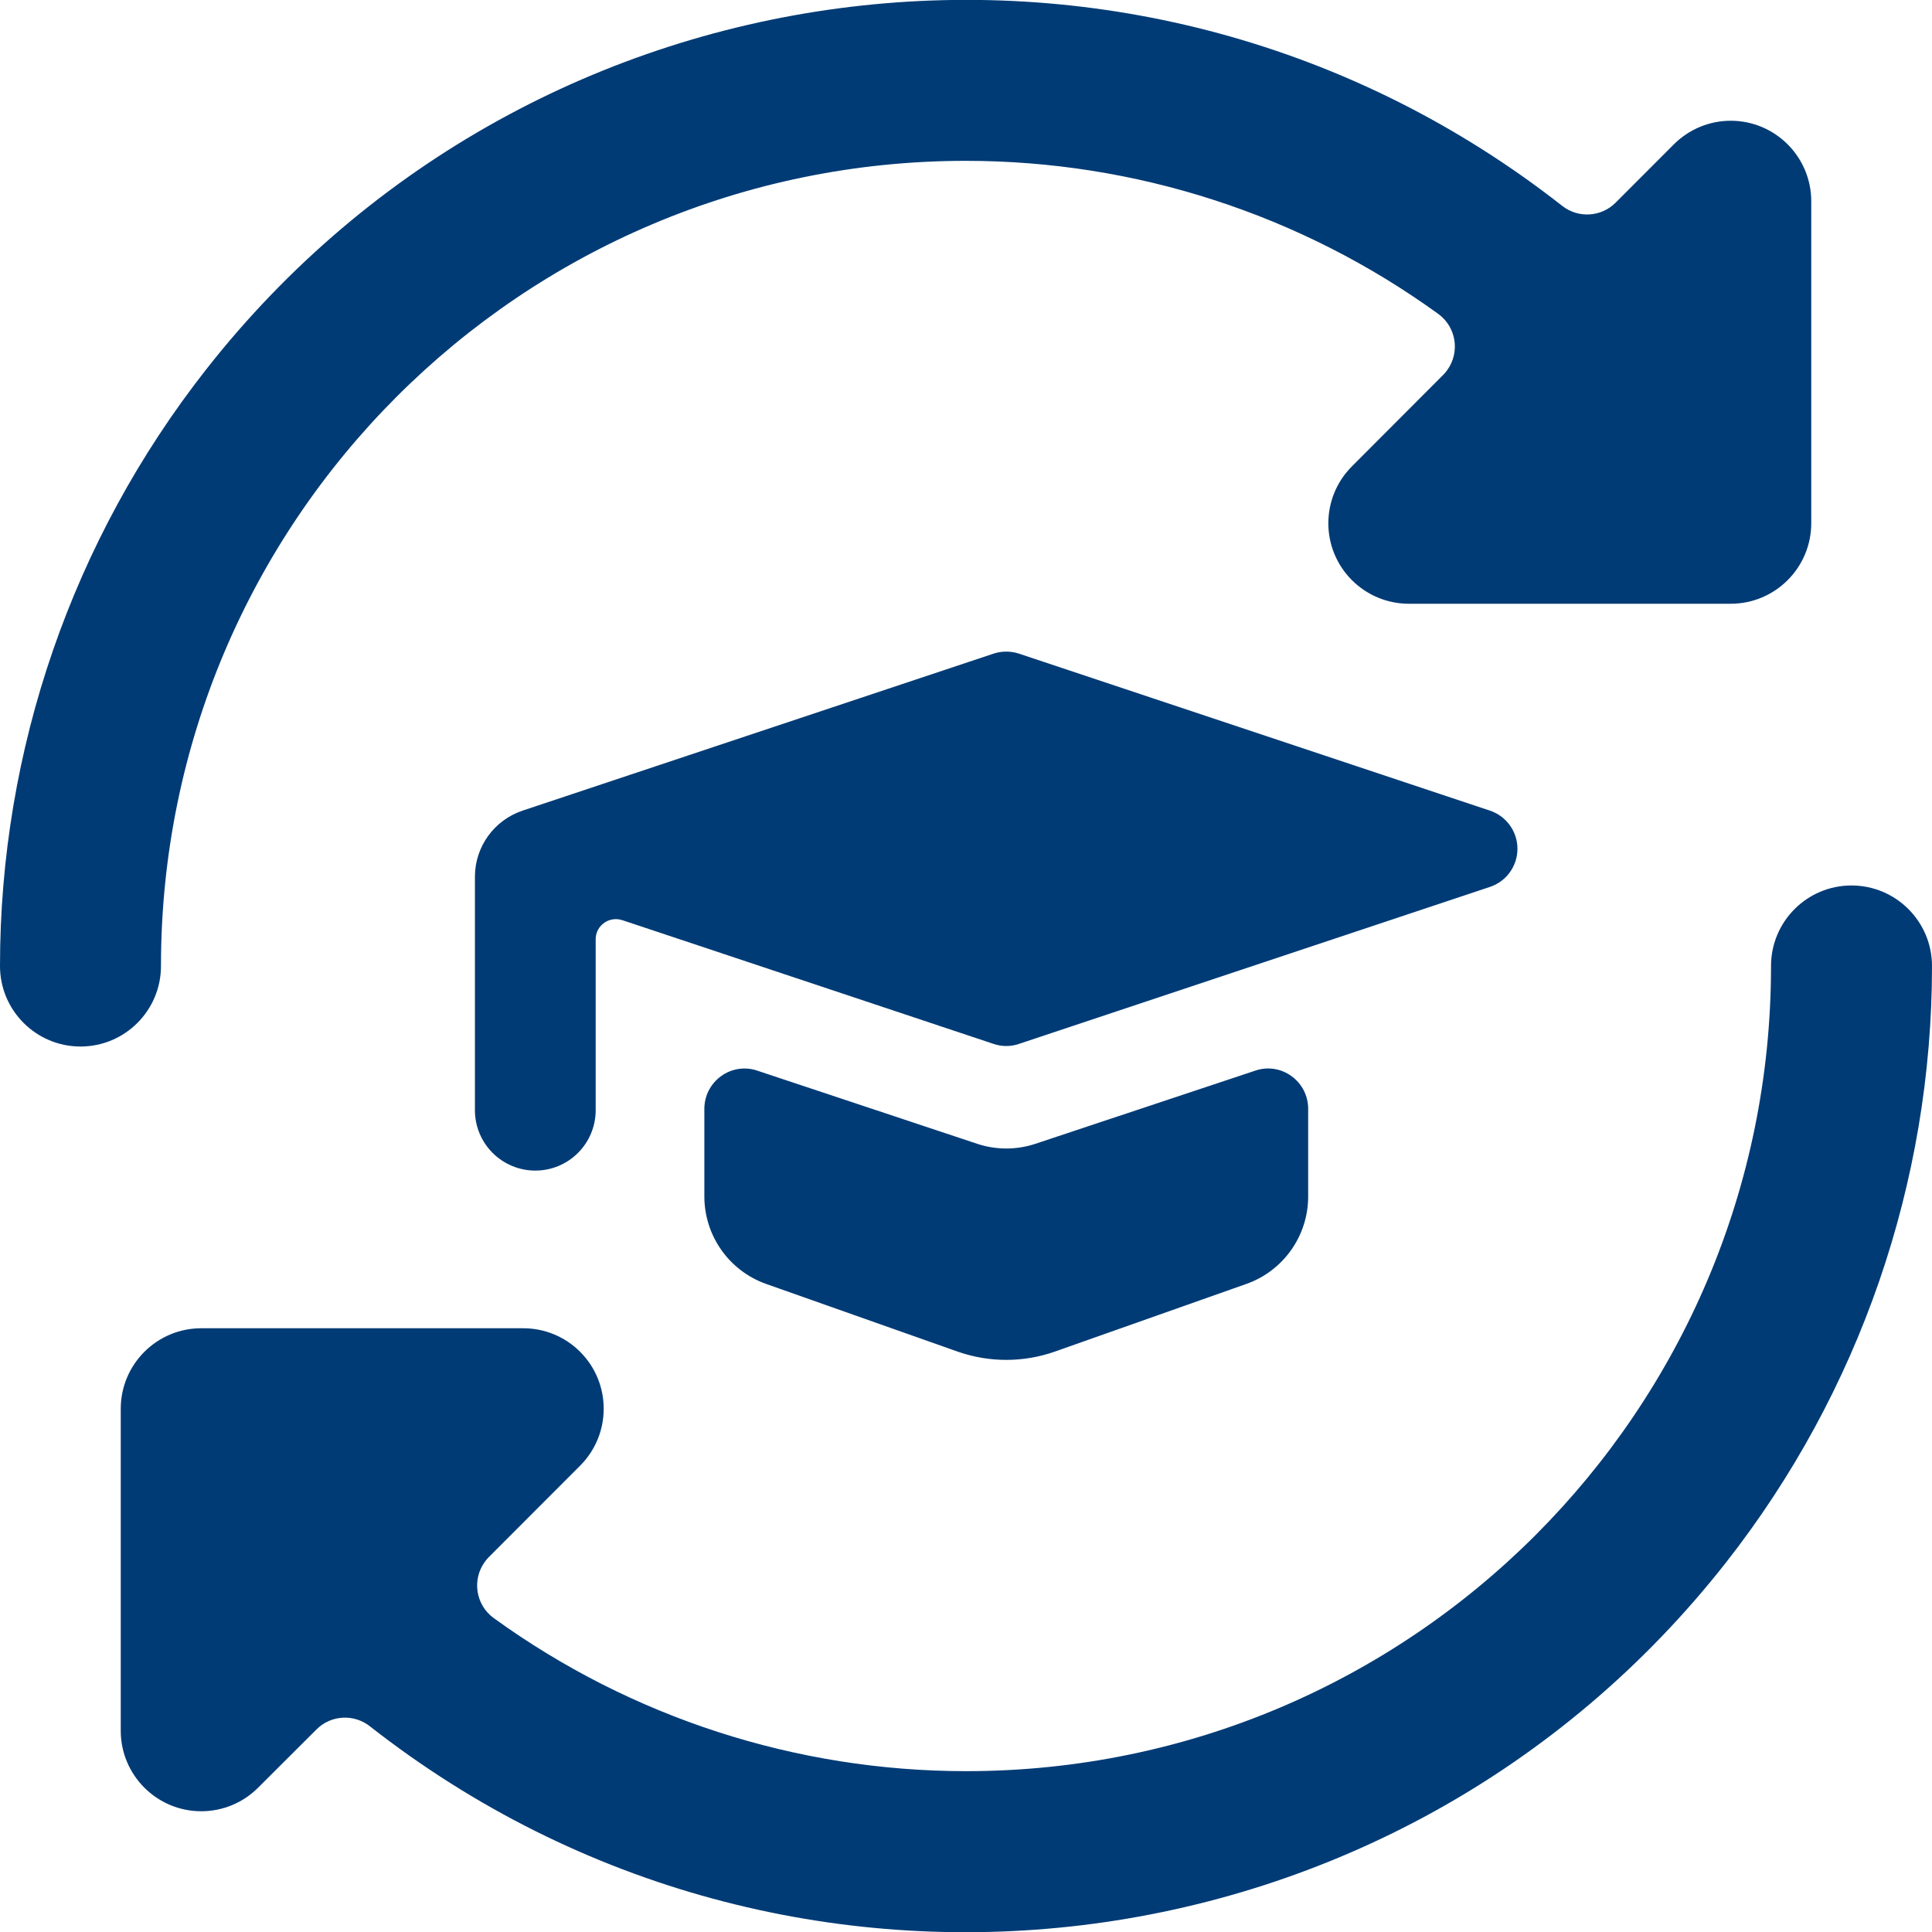 <svg xmlns="http://www.w3.org/2000/svg" width="28" height="28" viewBox="0 0 28 28">
  <path fill="#003B75" d="M18.191,15.517 L14.999,16.579 C14.729,16.667 14.439,16.667 14.169,16.579 L10.976,15.517 C10.799,15.456 10.603,15.485 10.451,15.596 C10.298,15.706 10.208,15.882 10.208,16.07 L10.208,17.343 C10.21,17.912 10.568,18.418 11.104,18.608 L13.883,19.59 C14.336,19.748 14.831,19.748 15.283,19.59 L18.065,18.607 C18.6,18.417 18.958,17.911 18.959,17.343 L18.959,16.07 C18.959,15.882 18.87,15.706 18.717,15.596 C18.565,15.485 18.368,15.455 18.191,15.517 Z M21.992,12.301 C21.992,12.05 21.831,11.828 21.593,11.748 L14.768,9.473 C14.648,9.434 14.519,9.434 14.399,9.473 L7.574,11.748 C7.162,11.886 6.883,12.271 6.883,12.706 L6.883,16.09 C6.883,16.573 7.275,16.965 7.758,16.965 C8.241,16.965 8.633,16.573 8.633,16.09 L8.633,16.09 L8.633,13.613 C8.633,13.45 8.765,13.32 8.927,13.321 C8.958,13.321 8.988,13.326 9.017,13.335 L14.399,15.129 C14.518,15.17 14.649,15.17 14.768,15.129 L21.593,12.854 C21.831,12.775 21.992,12.552 21.992,12.301 Z M2.333,14 C2.332,7.556 7.554,2.332 13.998,2.331 C16.457,2.331 18.853,3.107 20.845,4.55 C21.105,4.739 21.163,5.104 20.974,5.364 C20.957,5.389 20.937,5.412 20.915,5.434 L19.592,6.76 C19.137,7.216 19.138,7.954 19.594,8.409 C19.812,8.627 20.109,8.75 20.417,8.75 L25.083,8.75 C25.727,8.75 26.25,8.227 26.25,7.583 L26.25,2.917 C26.25,2.273 25.727,1.75 25.083,1.75 C24.774,1.75 24.478,1.873 24.259,2.092 L23.414,2.938 C23.205,3.147 22.872,3.166 22.64,2.983 C16.556,-1.788 7.756,-0.726 2.984,5.359 C1.05,7.824 0,10.866 0,14 C0,14.644 0.523,15.167 1.167,15.167 C1.811,15.167 2.333,14.644 2.333,14 Z M26.833,12.833 C26.189,12.833 25.667,13.356 25.667,14 C25.668,20.444 20.446,25.668 14.002,25.669 C11.543,25.669 9.147,24.893 7.155,23.45 C6.895,23.261 6.837,22.896 7.026,22.636 C7.043,22.611 7.063,22.588 7.085,22.566 L8.408,21.241 C8.863,20.785 8.863,20.047 8.408,19.592 C8.189,19.372 7.893,19.25 7.583,19.25 L2.917,19.25 C2.273,19.25 1.75,19.773 1.75,20.417 L1.75,25.083 C1.75,25.727 2.273,26.25 2.917,26.25 C3.226,26.25 3.522,26.128 3.741,25.908 L4.587,25.064 C4.796,24.855 5.128,24.836 5.36,25.018 C11.444,29.79 20.244,28.727 25.016,22.643 C26.95,20.177 28,17.134 28,14 C28,13.356 27.477,12.833 26.833,12.833 Z"/>
</svg>
